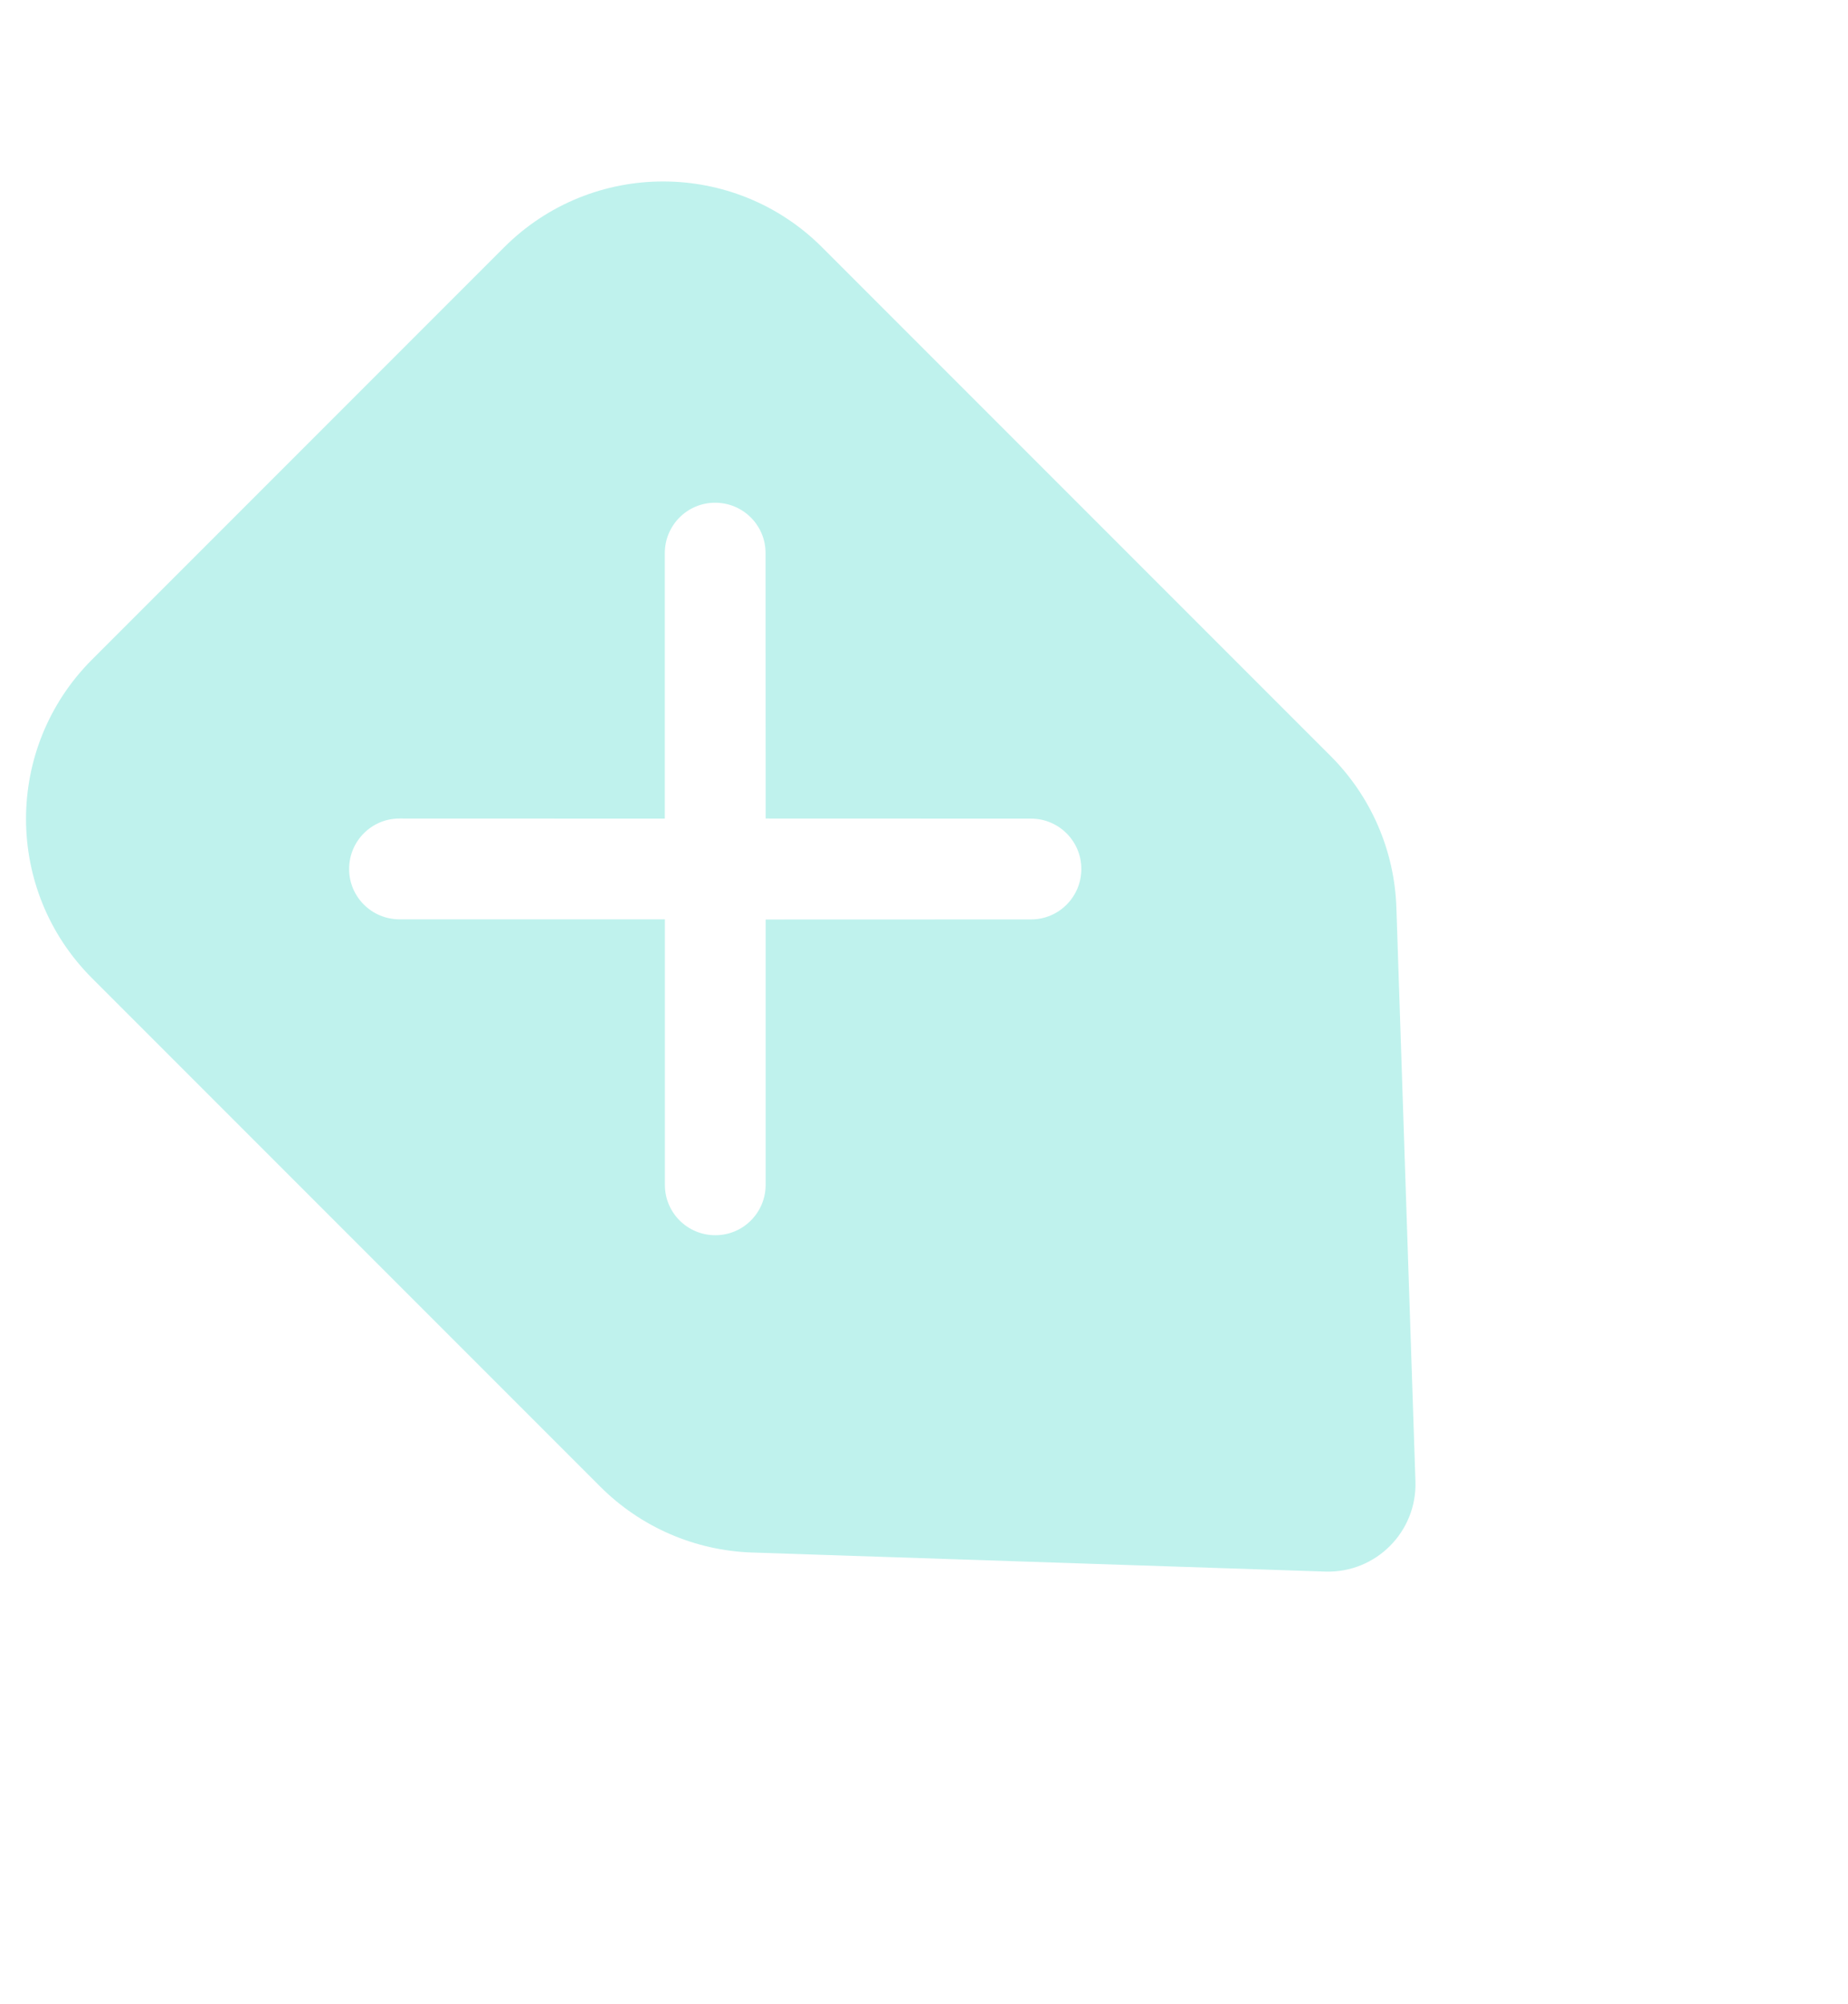 <svg width="321" height="348" viewBox="0 0 321 348" fill="none" xmlns="http://www.w3.org/2000/svg">
<g clip-path="url(#clip0_743_8196)">
<path d="M15.971 169.834L104.274 258.138C111.293 265.157 120.703 269.233 130.603 269.57L230.186 272.88C238.968 273.172 246.155 265.984 245.864 257.203L242.554 157.62C242.232 147.704 238.155 138.295 231.136 131.276L142.817 42.956C127.553 27.693 102.818 27.693 87.555 42.957L15.955 114.556C0.707 129.835 0.707 154.57 15.971 169.834ZM115.477 96.043C115.477 91.2 119.4 87.277 124.228 87.292C129.071 87.292 132.994 91.216 132.978 96.043L132.994 142.126L179.077 142.141C183.919 142.141 187.843 146.064 187.827 150.892C187.827 155.735 183.904 159.658 179.077 159.643L132.994 159.658L132.994 205.725C132.994 210.568 129.071 214.491 124.243 214.476C119.4 214.476 115.477 210.553 115.492 205.725L115.492 159.627L69.394 159.627C64.552 159.627 60.628 155.704 60.644 150.877C60.644 146.034 64.567 142.111 69.394 142.126L115.477 142.141L115.477 96.043Z" fill="#BFF2ED"/>
</g>
<defs>
<clipPath id="clip0_743_8196">
<rect width="311.594" height="179.41" fill="white" transform="translate(193.328 347.192) rotate(-135)"/>
</clipPath>
</defs>
</svg>
